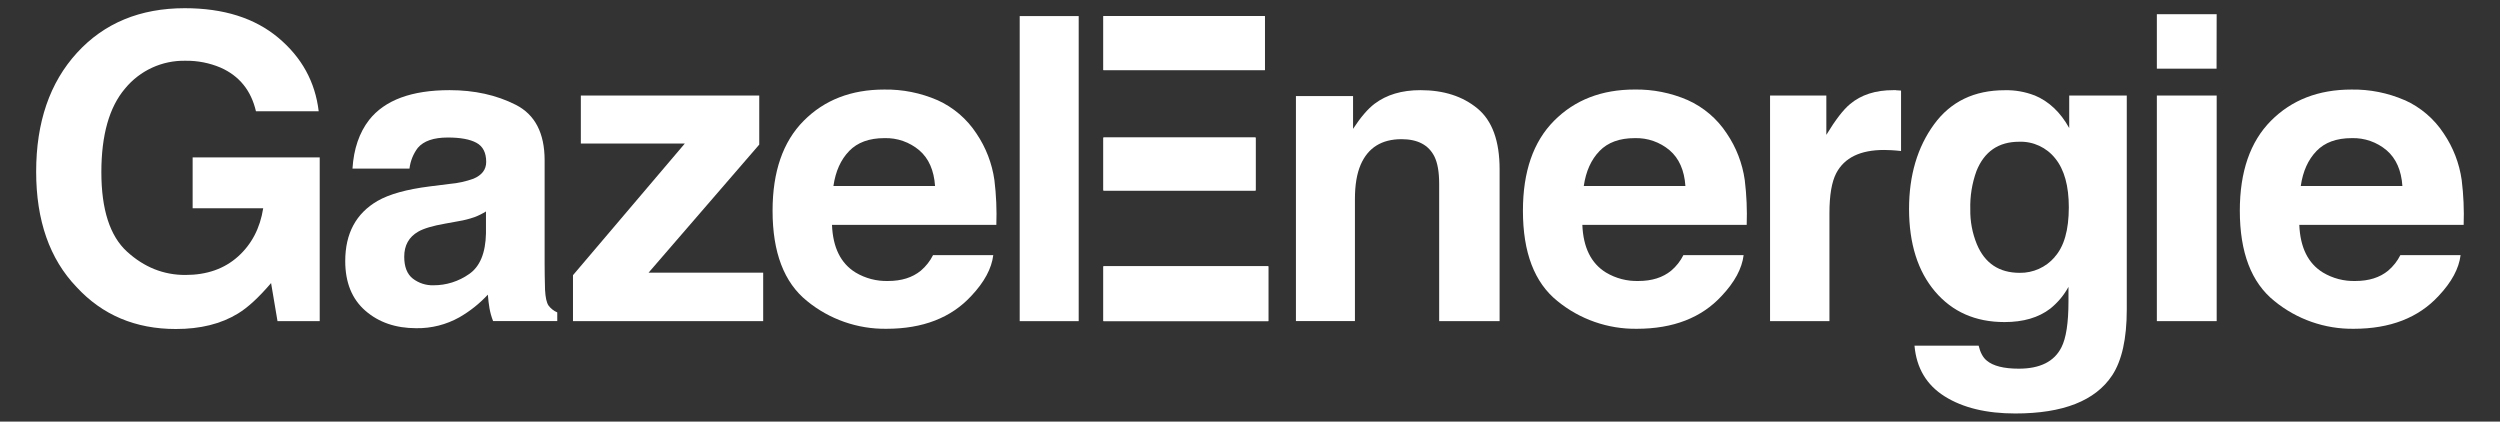 <?xml version="1.0" encoding="utf-8"?>
<!-- Generator: Adobe Illustrator 14.0.0, SVG Export Plug-In . SVG Version: 6.00 Build 43363)  -->
<!DOCTYPE svg PUBLIC "-//W3C//DTD SVG 1.1//EN" "http://www.w3.org/Graphics/SVG/1.1/DTD/svg11.dtd">
<svg version="1.1" id="Layer_1" xmlns="http://www.w3.org/2000/svg" xmlns:xlink="http://www.w3.org/1999/xlink" x="0px" y="0px"
	 width="984.75px" height="166.08px" viewBox="0 0 984.75 166.08" enable-background="new 0 0 984.75 166.08" xml:space="preserve">
<rect x="0" y="0" width="984.75" height="166.08" fill="#333333" stroke="none"/>
<g>
	<title>Gazel_energie</title>
	<g>
		<g>
			<rect x="434.638" y="6.324" fill="#FFFFFF" width="63.587" height="21.289"/>
			<g>
				<defs>
					<rect id="SVGID_1_" x="434.638" y="6.324" width="63.587" height="21.289"/>
				</defs>
				<clipPath id="SVGID_2_">
					<use xlink:href="#SVGID_1_"  overflow="visible"/>
				</clipPath>
				<g clip-path="url(#SVGID_2_)">
					<rect x="434.638" y="6.324" fill="#FFFFFF" width="63.587" height="21.289"/>
				</g>
			</g>
		</g>
		<g>
			<rect x="434.638" y="54.178" fill="#FFFFFF" width="59.935" height="20.866"/>
			<g>
				<defs>
					<rect id="SVGID_3_" x="434.638" y="54.178" width="59.935" height="20.866"/>
				</defs>
				<clipPath id="SVGID_4_">
					<use xlink:href="#SVGID_3_"  overflow="visible"/>
				</clipPath>
				<g clip-path="url(#SVGID_4_)">
					<rect x="434.638" y="54.178" fill="#FFFFFF" width="59.935" height="20.866"/>
				</g>
			</g>
		</g>
		<g>
			<rect x="434.638" y="104.887" fill="#FFFFFF" width="64.951" height="21.605"/>
			<g>
				<defs>
					<rect id="SVGID_5_" x="434.638" y="104.887" width="64.951" height="21.605"/>
				</defs>
				<clipPath id="SVGID_6_">
					<use xlink:href="#SVGID_5_"  overflow="visible"/>
				</clipPath>
				<g clip-path="url(#SVGID_6_)">
					<rect x="434.638" y="104.887" fill="#FFFFFF" width="64.951" height="21.605"/>
				</g>
			</g>
		</g>
		<path fill="#FFFFFF" d="M581.966,42.722c5.818,4.806,8.727,12.783,8.727,23.932v59.838h-23.807V72.43
			c0-4.671-0.622-8.256-1.864-10.755c-2.269-4.562-6.583-6.846-12.946-6.853c-7.824,0-13.189,3.345-16.099,10.034
			c-1.519,3.524-2.274,8.031-2.269,13.522v48.104h-23.239V37.83h22.5v12.927c2.979-4.562,5.795-7.849,8.448-9.861
			c4.754-3.594,10.786-5.388,18.098-5.382C568.664,35.514,576.148,37.916,581.966,42.722"/>
		<path fill="#FFFFFF" d="M664.804,39.435c6.277,2.822,11.614,7.385,15.378,13.148c3.731,5.501,6.155,11.784,7.083,18.367
			c0.715,5.85,0.968,11.747,0.76,17.636h-64.74c0.358,8.912,3.456,15.163,9.293,18.751c3.863,2.316,8.31,3.477,12.812,3.345
			c5.286,0,9.585-1.358,12.897-4.075c2-1.694,3.635-3.777,4.806-6.121h23.72c-0.64,5.279-3.523,10.636-8.649,16.069
			c-7.958,8.63-19.101,12.949-33.427,12.955c-11.396,0.148-22.477-3.729-31.295-10.947c-9.047-7.285-13.566-19.138-13.561-35.561
			c0-15.378,4.081-27.181,12.244-35.407c8.164-8.227,18.758-12.337,31.784-12.331c7.185-0.11,14.312,1.312,20.904,4.171
			 M630.041,59.502c-3.287,3.383-5.352,7.968-6.19,13.754h40.03c-0.423-6.17-2.486-10.851-6.189-14.042
			c-3.842-3.25-8.753-4.962-13.782-4.805c-5.959,0-10.582,1.691-13.868,5.075"/>
		<path fill="#FFFFFF" d="M746.834,35.552c0.288,0,0.961,0.068,1.99,0.125v23.807c-1.471-0.164-2.769-0.279-3.912-0.327
			c-1.144-0.048-2.066-0.086-2.769-0.086c-9.354,0-15.634,3.043-18.837,9.131c-1.795,3.421-2.691,8.694-2.691,15.819v42.48h-23.394
			V37.628h22.173v15.493c3.588-5.92,6.712-9.97,9.371-12.148c4.356-3.646,10.012-5.465,16.964-5.459c0.432,0,0.797,0,1.104,0"/>
		<path fill="#FFFFFF" d="M801.387,37.551c5.651,2.339,10.21,6.631,13.677,12.878V37.628h22.672v84.299
			c0,11.47-1.922,20.119-5.767,25.95c-6.632,9.995-19.347,14.993-38.146,14.993c-11.374,0-20.639-2.243-27.796-6.728
			c-7.157-4.485-11.126-11.143-11.908-19.973h25.268c0.653,2.711,1.711,4.672,3.181,5.863c2.509,2.124,6.729,3.191,12.64,3.191
			c8.374,0,13.972-2.804,16.79-8.41c1.845-3.588,2.771-9.621,2.778-18.098v-5.709c-1.805,3.304-4.244,6.217-7.181,8.572
			c-4.613,3.531-10.62,5.293-18.021,5.286c-11.411,0-20.525-4.008-27.343-12.022c-6.817-8.016-10.236-18.86-10.255-32.534
			c0-13.212,3.28-24.316,9.841-33.312c6.562-8.996,15.872-13.481,27.931-13.456c3.976-0.089,7.93,0.603,11.639,2.038
			 M809.297,101.263c3.735-4.107,5.605-10.643,5.612-19.606c0-8.425-1.774-14.833-5.324-19.222
			c-3.424-4.345-8.715-6.798-14.243-6.603c-8.112,0-13.716,3.844-16.81,11.533c-1.751,4.83-2.576,9.945-2.433,15.08
			c-0.084,4.723,0.799,9.413,2.596,13.782c3.14,7.496,8.771,11.245,16.896,11.245c5.251,0.069,10.266-2.182,13.705-6.151"/>
		<path fill="#FFFFFF" d="M873.104,27.037h-23.519V5.594h23.557L873.104,27.037z M849.586,37.628h23.566v88.864h-23.566V37.628z"/>
		<path fill="#FFFFFF" d="M947.216,39.435c6.277,2.823,11.613,7.385,15.378,13.148c3.729,5.502,6.148,11.785,7.074,18.367
			c0.718,5.85,0.975,11.746,0.769,17.636h-64.741c0.365,8.912,3.464,15.163,9.294,18.751c3.864,2.315,8.31,3.477,12.812,3.345
			c5.293,0,9.593-1.358,12.898-4.075c1.996-1.697,3.631-3.779,4.806-6.121h23.721c-0.642,5.279-3.524,10.636-8.65,16.069
			c-7.958,8.63-19.101,12.949-33.428,12.955c-11.392,0.147-22.47-3.729-31.283-10.947c-9.067-7.278-13.601-19.133-13.601-35.561
			c0-15.378,4.082-27.181,12.245-35.407c8.163-8.227,18.754-12.334,31.773-12.322c7.183-0.111,14.306,1.312,20.895,4.172
			 M912.462,59.502c-3.287,3.383-5.35,7.968-6.189,13.754h40.03c-0.423-6.17-2.489-10.851-6.199-14.042
			c-3.84-3.248-8.746-4.96-13.773-4.805c-5.971,0-10.595,1.691-13.868,5.075"/>
		<path fill="#FFFFFF" d="M100.821,43.827c-1.922-8.208-6.567-13.939-13.936-17.194c-4.357-1.845-9.051-2.764-13.782-2.701
			c-9.208-0.209-18.002,3.828-23.845,10.947c-6.215,7.298-9.326,18.271-9.333,32.918c0,14.737,3.37,25.177,10.111,31.323
			c6.741,6.145,14.403,9.208,22.99,9.188c8.419,0,15.323-2.416,20.711-7.246c5.389-4.832,8.701-11.171,9.938-19.021H75.88V62.012
			h50.055v64.48h-16.627l-2.528-14.994c-4.844,5.671-9.191,9.673-13.042,12.005c-6.638,4.069-14.792,6.101-24.46,6.093
			c-15.922,0-28.968-5.513-39.136-16.539c-10.598-11.066-15.897-26.21-15.897-45.433c0-19.472,5.354-35.071,16.06-46.796
			C41.012,9.102,55.169,3.236,72.776,3.23c15.281,0,27.552,3.87,36.811,11.61c9.259,7.74,14.573,17.402,15.945,28.987H100.821z"/>
		<path fill="#FFFFFF" d="M177.22,72.43c3.17-0.271,6.292-0.957,9.285-2.038c3.338-1.41,5.007-3.61,5.007-6.603
			c0-3.643-1.278-6.151-3.845-7.544c-2.566-1.394-6.324-2.076-11.283-2.076c-5.568,0-9.505,1.358-11.812,4.075
			c-1.798,2.383-2.93,5.203-3.277,8.169h-22.452c0.494-7.772,2.679-14.161,6.555-19.165c6.17-7.823,16.743-11.735,31.717-11.735
			c9.777,0,18.456,1.922,26.036,5.767c7.58,3.844,11.374,11.126,11.38,21.846v40.771c0,2.826,0.054,6.247,0.163,10.265
			c0.16,3.044,0.622,5.11,1.384,6.199c0.887,1.184,2.07,2.111,3.431,2.69v3.422h-25.277c-0.639-1.624-1.113-3.308-1.413-5.026
			c-0.279-1.576-0.49-3.364-0.653-5.383c-3.255,3.504-7.017,6.501-11.159,8.891c-5.199,2.928-11.083,4.421-17.05,4.324
			c-8.092,0-14.775-2.296-20.048-6.891c-5.273-4.594-7.914-11.104-7.92-19.529c0-10.892,4.245-18.799,12.735-23.72
			c4.651-2.666,11.495-4.568,20.529-5.709L177.22,72.43z M191.425,83.29c-1.423,0.888-2.93,1.635-4.498,2.23
			c-2.033,0.709-4.123,1.244-6.248,1.596l-5.286,0.961c-4.946,0.865-8.506,1.925-10.678,3.181c-3.665,2.114-5.494,5.405-5.488,9.871
			c0,3.959,1.118,6.823,3.354,8.592c2.328,1.801,5.208,2.738,8.15,2.652c5.021,0.018,9.924-1.524,14.032-4.411
			c4.28-2.935,6.5-8.284,6.661-16.05V83.29z"/>
		<polygon fill="#FFFFFF" points="228.793,56.542 228.793,37.628 299.069,37.628 299.069,56.956 255.464,107.413 300.617,107.413 
			300.617,126.492 225.698,126.492 225.698,108.395 269.746,56.542 		"/>
		<path fill="#FFFFFF" d="M369.24,39.435c6.275,2.825,11.611,7.387,15.377,13.148c3.727,5.503,6.15,11.785,7.083,18.367
			c0.714,5.85,0.968,11.747,0.758,17.636H327.72c0.352,8.912,3.447,15.163,9.284,18.751c3.864,2.314,8.31,3.475,12.812,3.345
			c5.298,0,9.601-1.358,12.908-4.075c1.997-1.697,3.631-3.779,4.805-6.121h23.72c-0.64,5.279-3.523,10.636-8.65,16.069
			c-7.958,8.63-19.101,12.949-33.427,12.955c-11.396,0.148-22.477-3.729-31.294-10.947c-9.047-7.285-13.567-19.138-13.562-35.561
			c0-15.378,4.082-27.181,12.245-35.407c8.163-8.227,18.755-12.334,31.775-12.322c7.185-0.11,14.312,1.312,20.904,4.172
			 M334.477,59.502c-3.288,3.383-5.351,7.968-6.19,13.754h40.03c-0.423-6.17-2.486-10.851-6.19-14.042
			c-3.842-3.25-8.752-4.962-13.782-4.805c-5.959,0-10.582,1.691-13.868,5.075"/>
		<rect x="401.658" y="6.334" fill="#FFFFFF" width="23.239" height="120.167"/>
	</g>
</g>
</svg>
